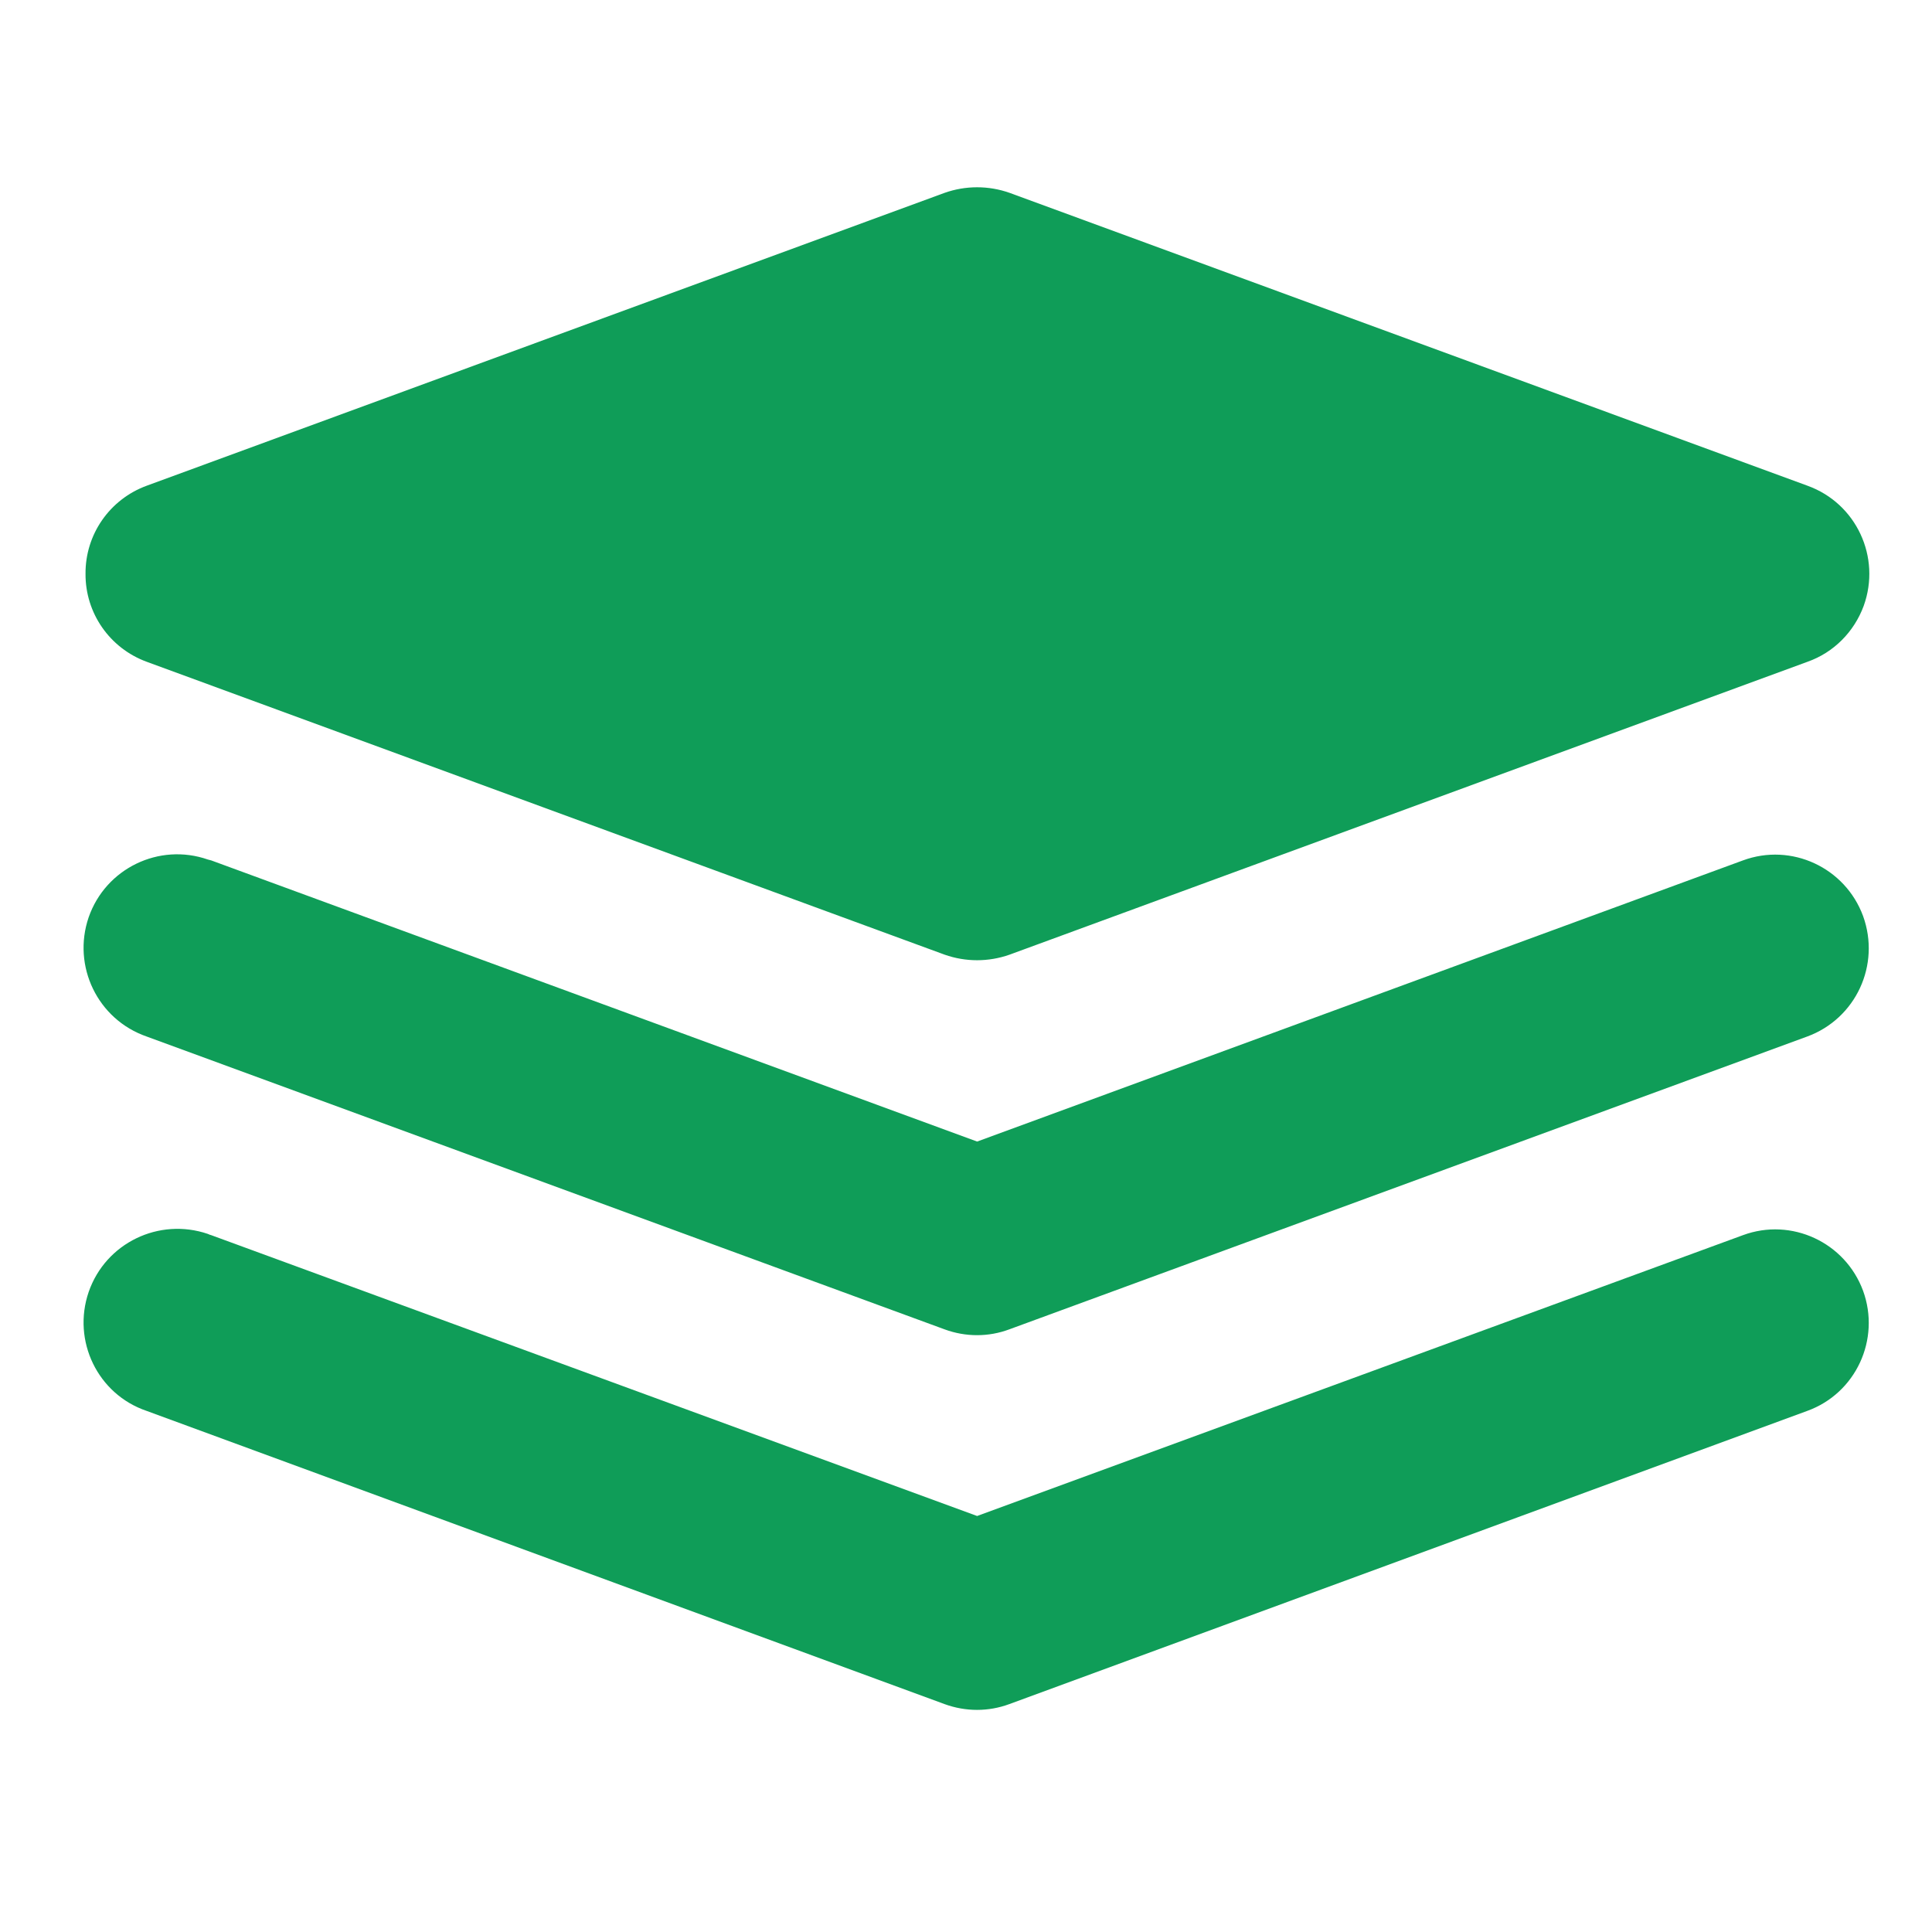<svg width="37" height="37" viewBox="0 0 37 37" fill="none" xmlns="http://www.w3.org/2000/svg">
<path d="M35.68 24.72C35.337 23.791 34.308 23.312 33.379 23.655L18.713 29.033L4.046 23.655C4.023 23.649 4.005 23.643 3.981 23.631C3.046 23.312 2.023 23.803 1.698 24.743C1.378 25.678 1.869 26.702 2.81 27.021L18.091 32.636C18.494 32.783 18.931 32.783 19.328 32.636L34.609 27.021C35.544 26.684 36.018 25.648 35.68 24.72ZM35.68 17.543C35.337 16.614 34.308 16.135 33.379 16.478L18.713 21.862L4.046 16.478C4.023 16.473 4.005 16.466 3.981 16.461C3.046 16.135 2.023 16.632 1.698 17.567C1.378 18.502 1.869 19.525 2.81 19.851L18.091 25.459C18.494 25.607 18.931 25.607 19.328 25.459L34.609 19.851C35.544 19.508 36.018 18.478 35.68 17.543ZM34.615 9.302L19.334 3.693C18.931 3.551 18.494 3.551 18.091 3.693L2.81 9.302C2.1 9.562 1.632 10.237 1.638 10.988C1.632 11.739 2.1 12.414 2.81 12.674L18.091 18.283C18.494 18.425 18.931 18.425 19.334 18.283L34.615 12.674C35.118 12.497 35.509 12.1 35.692 11.603C36.029 10.669 35.55 9.639 34.615 9.302ZM2.81 12.674L18.091 18.283C18.494 18.425 18.931 18.425 19.334 18.283L34.615 12.674C35.118 12.497 35.509 12.1 35.692 11.603C36.029 10.669 35.55 9.639 34.615 9.302L19.334 3.693C18.931 3.551 18.494 3.551 18.091 3.693L2.81 9.302C2.1 9.562 1.632 10.237 1.638 10.988C1.632 11.739 2.1 12.414 2.81 12.674ZM33.379 16.478L18.713 21.862L4.046 16.478C4.023 16.473 4.005 16.466 3.981 16.461C3.046 16.135 2.023 16.632 1.698 17.567C1.378 18.502 1.869 19.525 2.81 19.851L18.091 25.459C18.494 25.607 18.931 25.607 19.328 25.459L34.609 19.851C35.544 19.508 36.018 18.478 35.68 17.543C35.337 16.614 34.308 16.135 33.379 16.478ZM33.379 23.655L18.713 29.033L4.046 23.655C4.023 23.649 4.005 23.643 3.981 23.631C3.046 23.312 2.023 23.803 1.698 24.743C1.378 25.678 1.869 26.702 2.81 27.021L18.091 32.636C18.494 32.783 18.931 32.783 19.328 32.636L34.609 27.021C35.544 26.684 36.018 25.648 35.68 24.72C35.337 23.791 34.308 23.312 33.379 23.655ZM2.81 12.674L18.091 18.283C18.494 18.425 18.931 18.425 19.334 18.283L34.615 12.674C35.118 12.497 35.509 12.1 35.692 11.603C36.029 10.669 35.55 9.639 34.615 9.302L19.334 3.693C18.931 3.551 18.494 3.551 18.091 3.693L2.81 9.302C2.1 9.562 1.632 10.237 1.638 10.988C1.632 11.739 2.1 12.414 2.81 12.674ZM33.379 16.478L18.713 21.862L4.046 16.478C4.023 16.473 4.005 16.466 3.981 16.461C3.046 16.135 2.023 16.632 1.698 17.567C1.378 18.502 1.869 19.525 2.81 19.851L18.091 25.459C18.494 25.607 18.931 25.607 19.328 25.459L34.609 19.851C35.544 19.508 36.018 18.478 35.68 17.543C35.337 16.614 34.308 16.135 33.379 16.478ZM33.379 23.655L18.713 29.033L4.046 23.655C4.023 23.649 4.005 23.643 3.981 23.631C3.046 23.312 2.023 23.803 1.698 24.743C1.378 25.678 1.869 26.702 2.81 27.021L18.091 32.636C18.494 32.783 18.931 32.783 19.328 32.636L34.609 27.021C35.544 26.684 36.018 25.648 35.68 24.72C35.337 23.791 34.308 23.312 33.379 23.655Z" fill="#0F9D58"/>
</svg>
